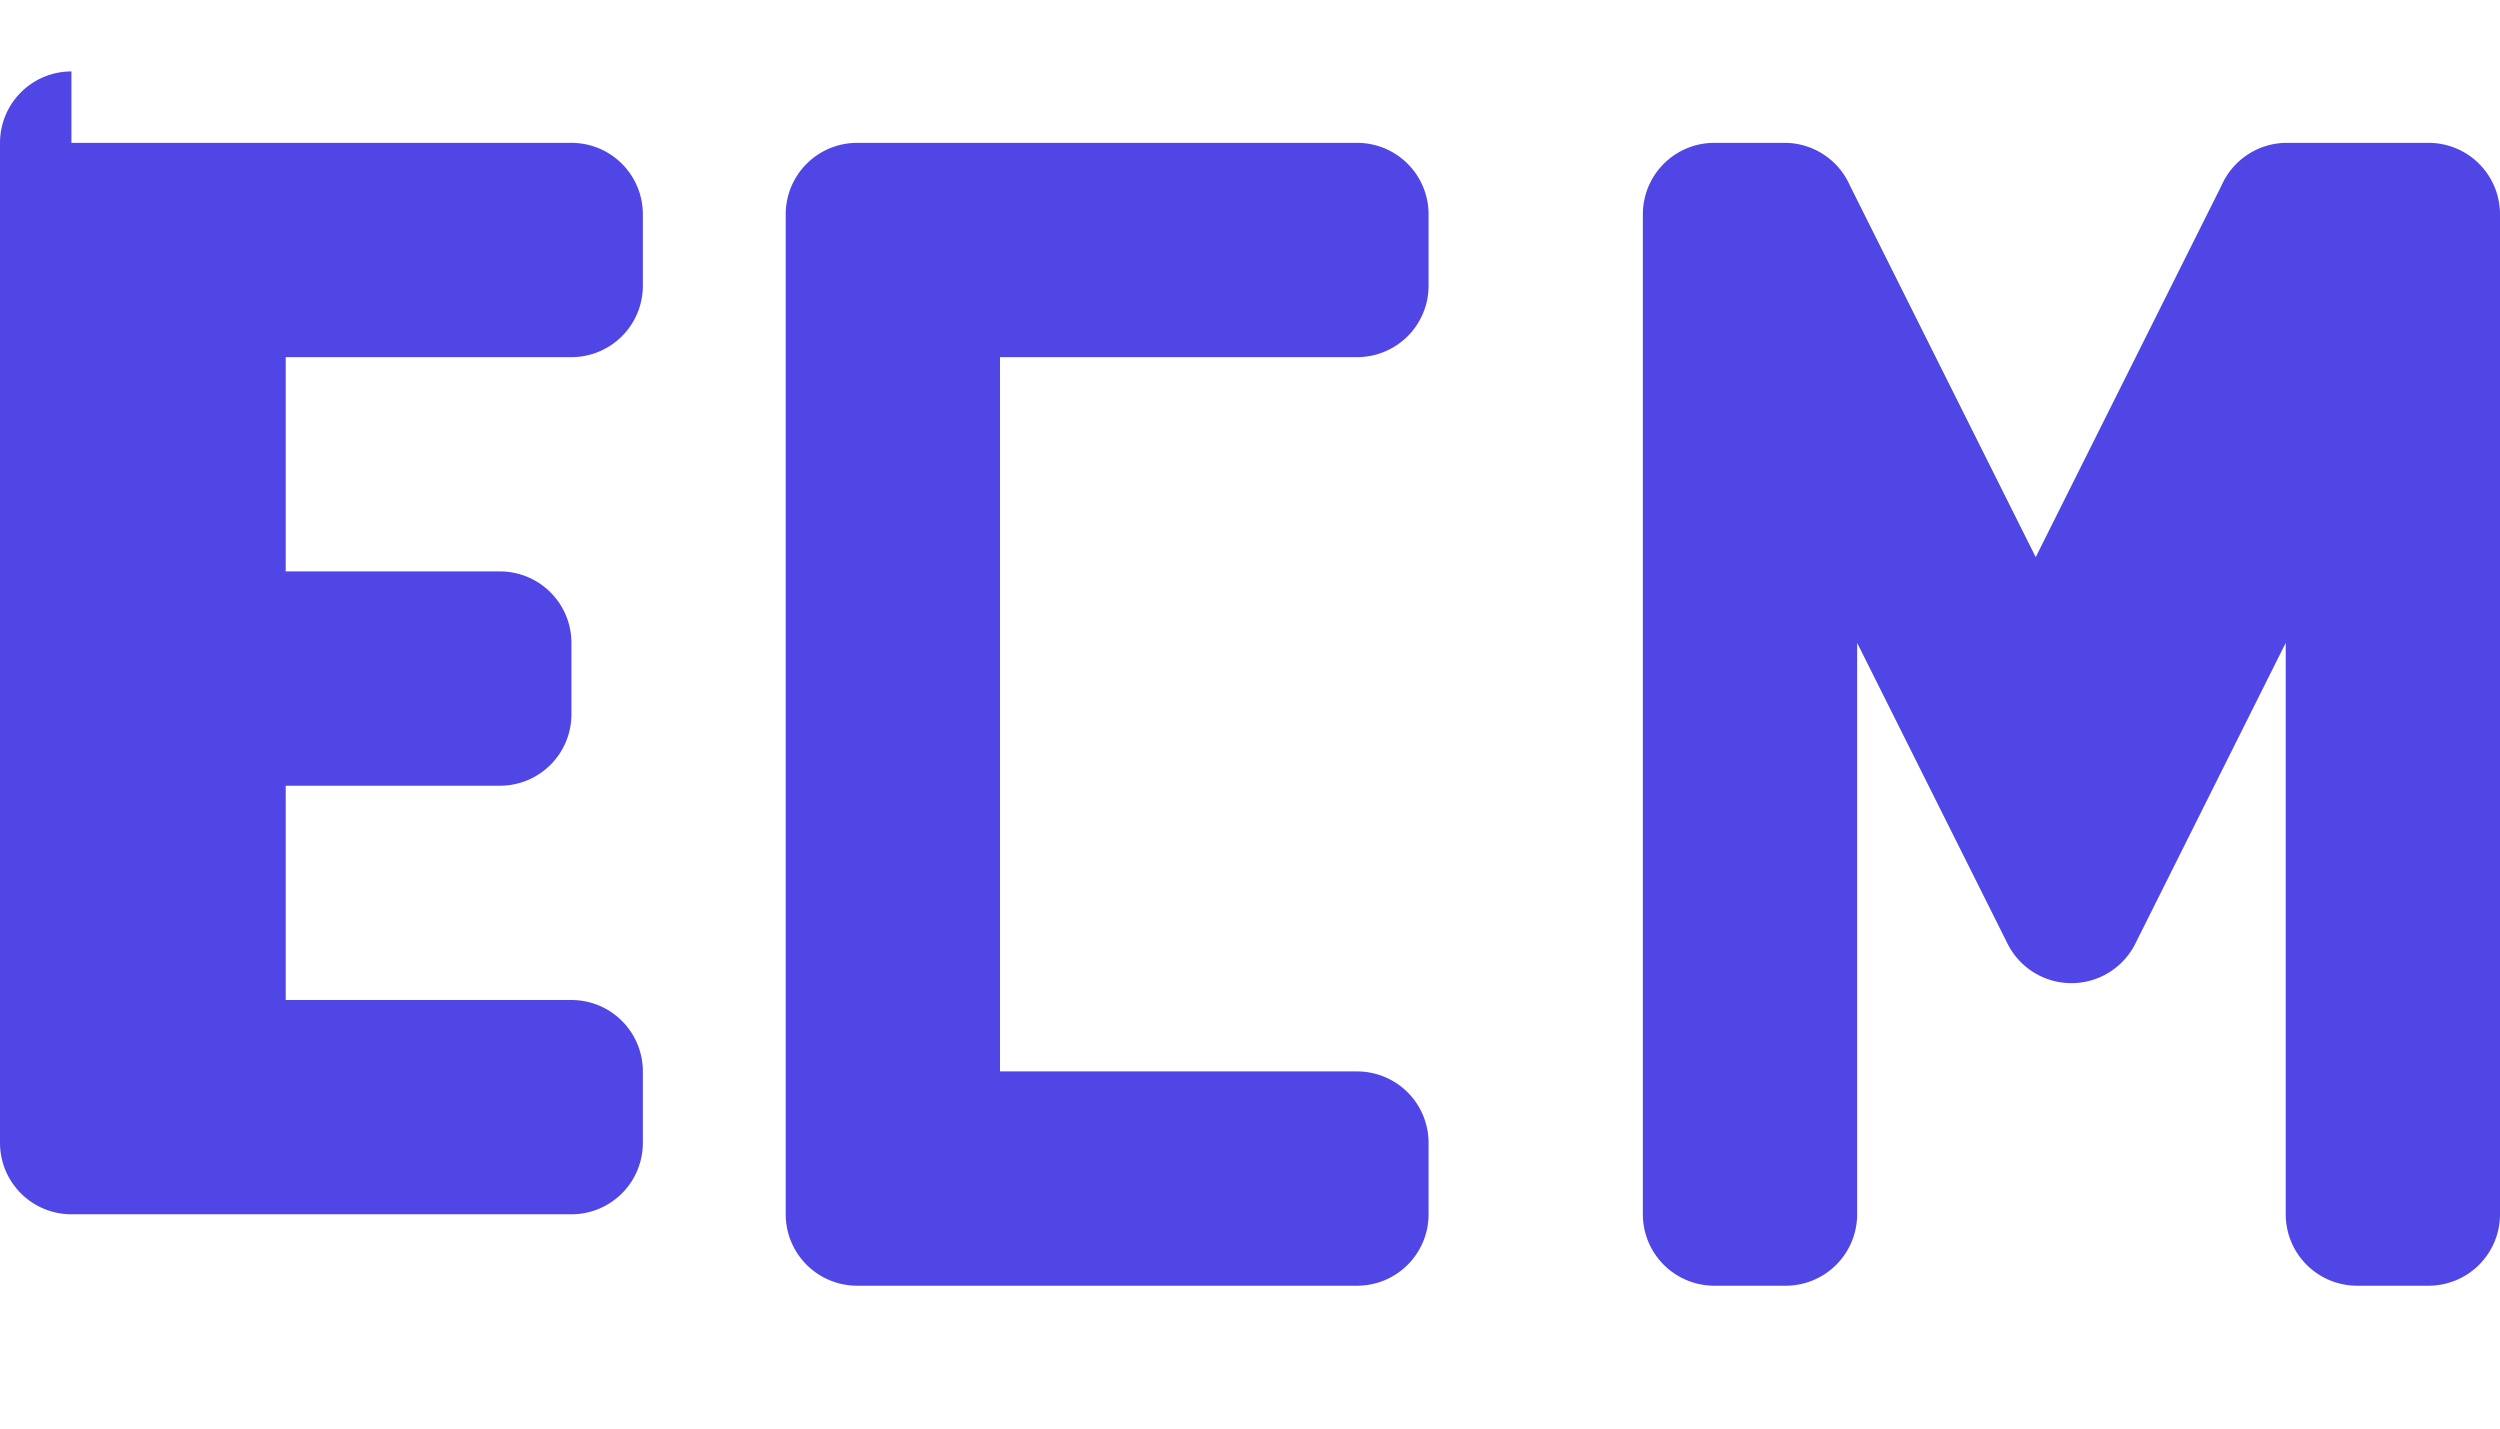 <svg xmlns="http://www.w3.org/2000/svg" viewBox="0 0 70 40">
    <g fill="#4F46E5" fill-rule="evenodd" clip-rule="evenodd">
        <!-- Letter E -->
        <path d="M2 4 h14 a2 2 0 0 1 2 2 v2 a2 2 0 0 1 -2 2 h-8 v6 h6 a2 2 0 0 1 2 2 v2 a2 2 0 0 1 -2 2 h-6 v6 h8 a2 2 0 0 1 2 2 v2 a2 2 0 0 1 -2 2 h-14 a2 2 0 0 1 -2 -2 v-28 a2 2 0 0 1 2 -2 z" />
        
        <!-- Letter C -->
        <path d="M24 4 h14 a2 2 0 0 1 2 2 v2 a2 2 0 0 1 -2 2 h-10 v20 h10 a2 2 0 0 1 2 2 v2 a2 2 0 0 1 -2 2 h-14 a2 2 0 0 1 -2 -2 v-28 a2 2 0 0 1 2 -2 z" />
        
        <!-- Letter M -->
        <path d="M46 4 h4 a2 2 0 0 1 1.8 1.2 l5.2 10.4 l5.2 -10.4 a2 2 0 0 1 1.8 -1.2 h4 a2 2 0 0 1 2 2 v28 a2 2 0 0 1 -2 2 h-2 a2 2 0 0 1 -2 -2 v-16 l-4.2 8.4 a2 2 0 0 1 -3.6 0 l-4.2 -8.4 v16 a2 2 0 0 1 -2 2 h-2 a2 2 0 0 1 -2 -2 v-28 a2 2 0 0 1 2 -2 z" />
    </g>
</svg>
